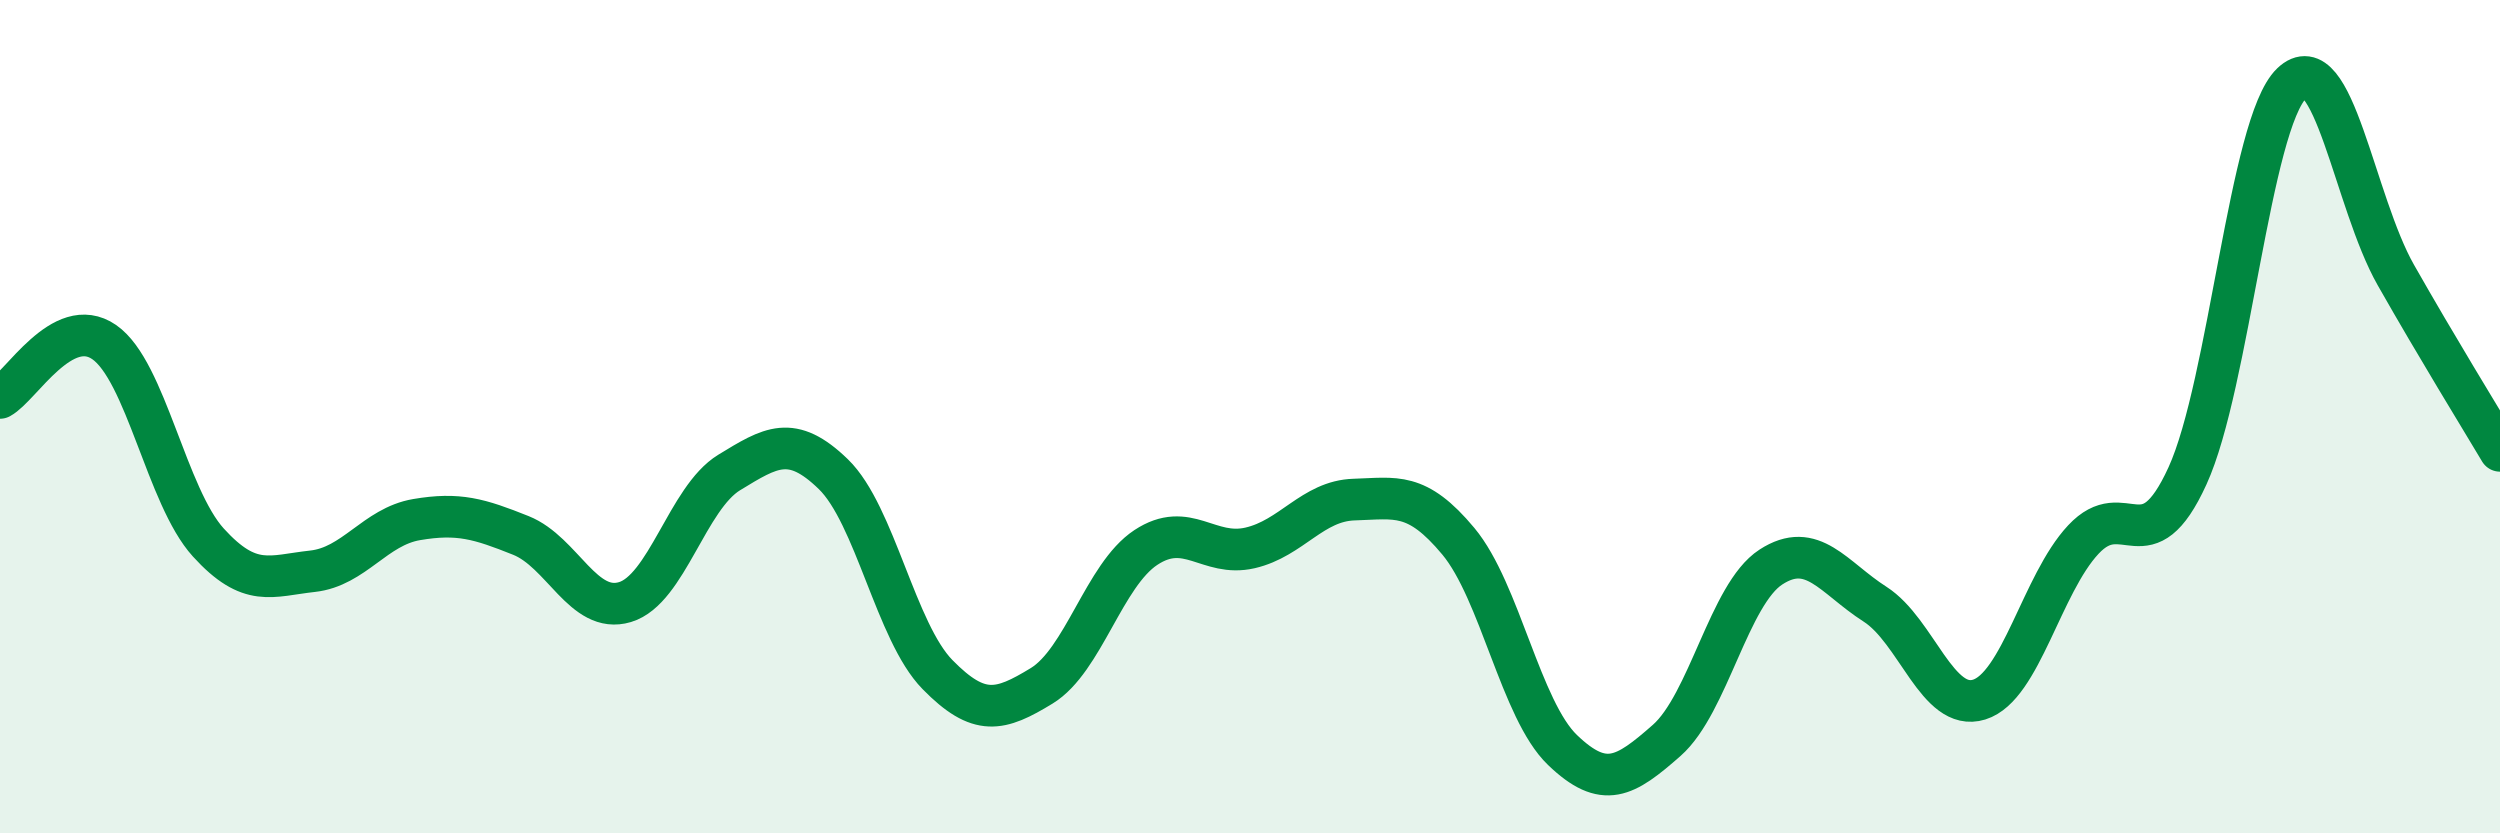 
    <svg width="60" height="20" viewBox="0 0 60 20" xmlns="http://www.w3.org/2000/svg">
      <path
        d="M 0,9.55 C 0.5,9.28 1.5,7.52 2.5,8.21 C 3.5,8.9 4,11.92 5,13.02 C 6,14.12 6.5,13.82 7.5,13.71 C 8.5,13.6 9,12.64 10,12.47 C 11,12.3 11.5,12.45 12.5,12.85 C 13.5,13.25 14,14.75 15,14.45 C 16,14.15 16.5,11.95 17.5,11.34 C 18.5,10.73 19,10.41 20,11.38 C 21,12.35 21.5,15.17 22.5,16.19 C 23.5,17.21 24,17.07 25,16.46 C 26,15.85 26.5,13.8 27.5,13.14 C 28.5,12.48 29,13.38 30,13.15 C 31,12.92 31.5,12.02 32.5,11.99 C 33.5,11.96 34,11.79 35,12.99 C 36,14.19 36.5,17.04 37.5,18 C 38.5,18.96 39,18.65 40,17.77 C 41,16.89 41.5,14.26 42.5,13.61 C 43.5,12.96 44,13.86 45,14.5 C 46,15.14 46.5,17.1 47.5,16.79 C 48.5,16.48 49,14.02 50,12.95 C 51,11.88 51.5,13.61 52.5,11.42 C 53.5,9.23 54,2.96 55,2 C 56,1.04 56.5,4.84 57.5,6.6 C 58.5,8.36 59.5,9.98 60,10.82L60 20L0 20Z"
        fill="#008740"
        opacity="0.1"
        stroke-linecap="round"
        stroke-linejoin="round"
      />
      <path
        d="M 0,9.55 C 0.5,9.28 1.5,7.52 2.5,8.21 C 3.5,8.9 4,11.92 5,13.02 C 6,14.12 6.5,13.82 7.5,13.71 C 8.5,13.6 9,12.64 10,12.47 C 11,12.3 11.5,12.45 12.5,12.85 C 13.5,13.25 14,14.75 15,14.45 C 16,14.15 16.5,11.95 17.5,11.34 C 18.5,10.73 19,10.41 20,11.38 C 21,12.35 21.5,15.17 22.5,16.19 C 23.5,17.21 24,17.07 25,16.46 C 26,15.85 26.5,13.8 27.5,13.14 C 28.5,12.48 29,13.38 30,13.15 C 31,12.92 31.5,12.02 32.5,11.99 C 33.5,11.96 34,11.79 35,12.99 C 36,14.19 36.5,17.04 37.5,18 C 38.5,18.96 39,18.65 40,17.77 C 41,16.89 41.5,14.26 42.5,13.61 C 43.5,12.96 44,13.86 45,14.5 C 46,15.14 46.5,17.1 47.5,16.79 C 48.5,16.48 49,14.02 50,12.95 C 51,11.88 51.5,13.61 52.5,11.42 C 53.5,9.23 54,2.96 55,2 C 56,1.04 56.5,4.84 57.5,6.6 C 58.5,8.36 59.5,9.98 60,10.82"
        stroke="#008740"
        stroke-width="1"
        fill="none"
        stroke-linecap="round"
        stroke-linejoin="round"
      />
    </svg>
  